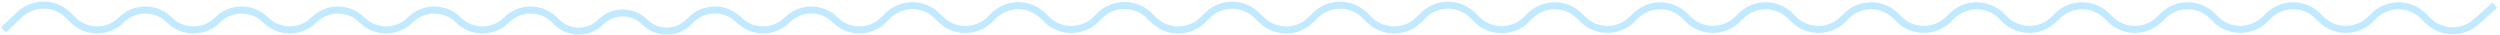 <?xml version="1.0" encoding="UTF-8"?> <svg xmlns="http://www.w3.org/2000/svg" width="711" height="10" viewBox="0 0 711 10" fill="none"> <path d="M1 8.5L5.514 4.207C9.439 0.474 15.623 0.544 19.461 4.366L20.783 5.682C24.57 9.452 30.692 9.452 34.478 5.682V5.682C38.265 1.911 44.388 1.911 48.174 5.682V5.682C51.961 9.452 58.083 9.452 61.87 5.682V5.682C65.657 1.911 71.779 1.911 75.566 5.682V5.682C79.353 9.452 85.475 9.452 89.261 5.682V5.682C93.048 1.911 99.171 1.911 102.957 5.682V5.682C106.744 9.452 112.866 9.452 116.653 5.682V5.682C120.44 1.911 126.562 1.911 130.349 5.682V5.682C134.136 9.452 140.258 9.452 144.045 5.682V5.682C147.831 1.911 153.953 1.911 157.74 5.682L158.327 6.266C161.789 9.713 167.387 9.713 170.849 6.266V6.266C174.311 2.819 179.909 2.819 183.371 6.266V6.266C186.833 9.713 192.431 9.713 195.893 6.266L196.48 5.682C200.266 1.911 206.389 1.911 210.175 5.682V5.682C213.962 9.452 220.084 9.452 223.871 5.682V5.682C227.658 1.911 233.78 1.911 237.567 5.682V5.682C241.354 9.452 247.476 9.452 251.263 5.682L252.424 4.525C256.326 0.64 262.634 0.64 266.536 4.525L267.49 5.475C271.391 9.36 277.699 9.36 281.601 5.475L282.555 4.525C286.457 0.64 292.765 0.64 296.666 4.525L297.62 5.475C301.522 9.36 307.83 9.36 311.732 5.475L312.75 4.461C316.627 0.601 322.885 0.573 326.796 4.396L328.096 5.667C331.982 9.466 338.19 9.466 342.076 5.667L343.441 4.333C347.327 0.534 353.535 0.534 357.421 4.333L358.786 5.667C362.672 9.466 368.88 9.466 372.766 5.667L374.13 4.333C378.016 0.534 384.225 0.534 388.111 4.333L389.475 5.667C393.361 9.466 399.57 9.466 403.456 5.667L404.82 4.333C408.706 0.534 414.915 0.534 418.801 4.333L420.085 5.589C424.003 9.418 430.272 9.383 434.146 5.509L435.084 4.571C438.989 0.666 445.321 0.666 449.226 4.571L450.084 5.429C453.989 9.334 460.321 9.334 464.226 5.429L465.084 4.571C468.989 0.666 475.321 0.666 479.226 4.571L480.084 5.429C483.989 9.334 490.321 9.334 494.226 5.429L495.084 4.571C498.989 0.666 505.321 0.666 509.226 4.571L510.084 5.429C513.989 9.334 520.321 9.334 524.226 5.429L525.084 4.571C528.989 0.666 535.321 0.666 539.226 4.571L540.084 5.429C543.989 9.334 550.321 9.334 554.226 5.429L555.084 4.571C558.989 0.666 565.321 0.666 569.226 4.571L570.084 5.429C573.989 9.334 580.321 9.334 584.226 5.429L585.084 4.571C588.989 0.666 595.321 0.666 599.226 4.571L600.084 5.429C603.989 9.334 610.321 9.334 614.226 5.429L615.084 4.571C618.989 0.666 625.321 0.666 629.226 4.571L630.084 5.429C633.989 9.334 640.321 9.334 644.226 5.429L645.084 4.571C648.989 0.666 655.321 0.666 659.226 4.571L660.084 5.429C663.989 9.334 670.321 9.334 674.226 5.429L675.084 4.571C678.989 0.666 685.321 0.666 689.226 4.571L690.48 5.825C694.227 9.572 700.247 9.745 704.204 6.22L709.5 1.5" stroke="#C1E9FF" stroke-width="2"></path> </svg> 